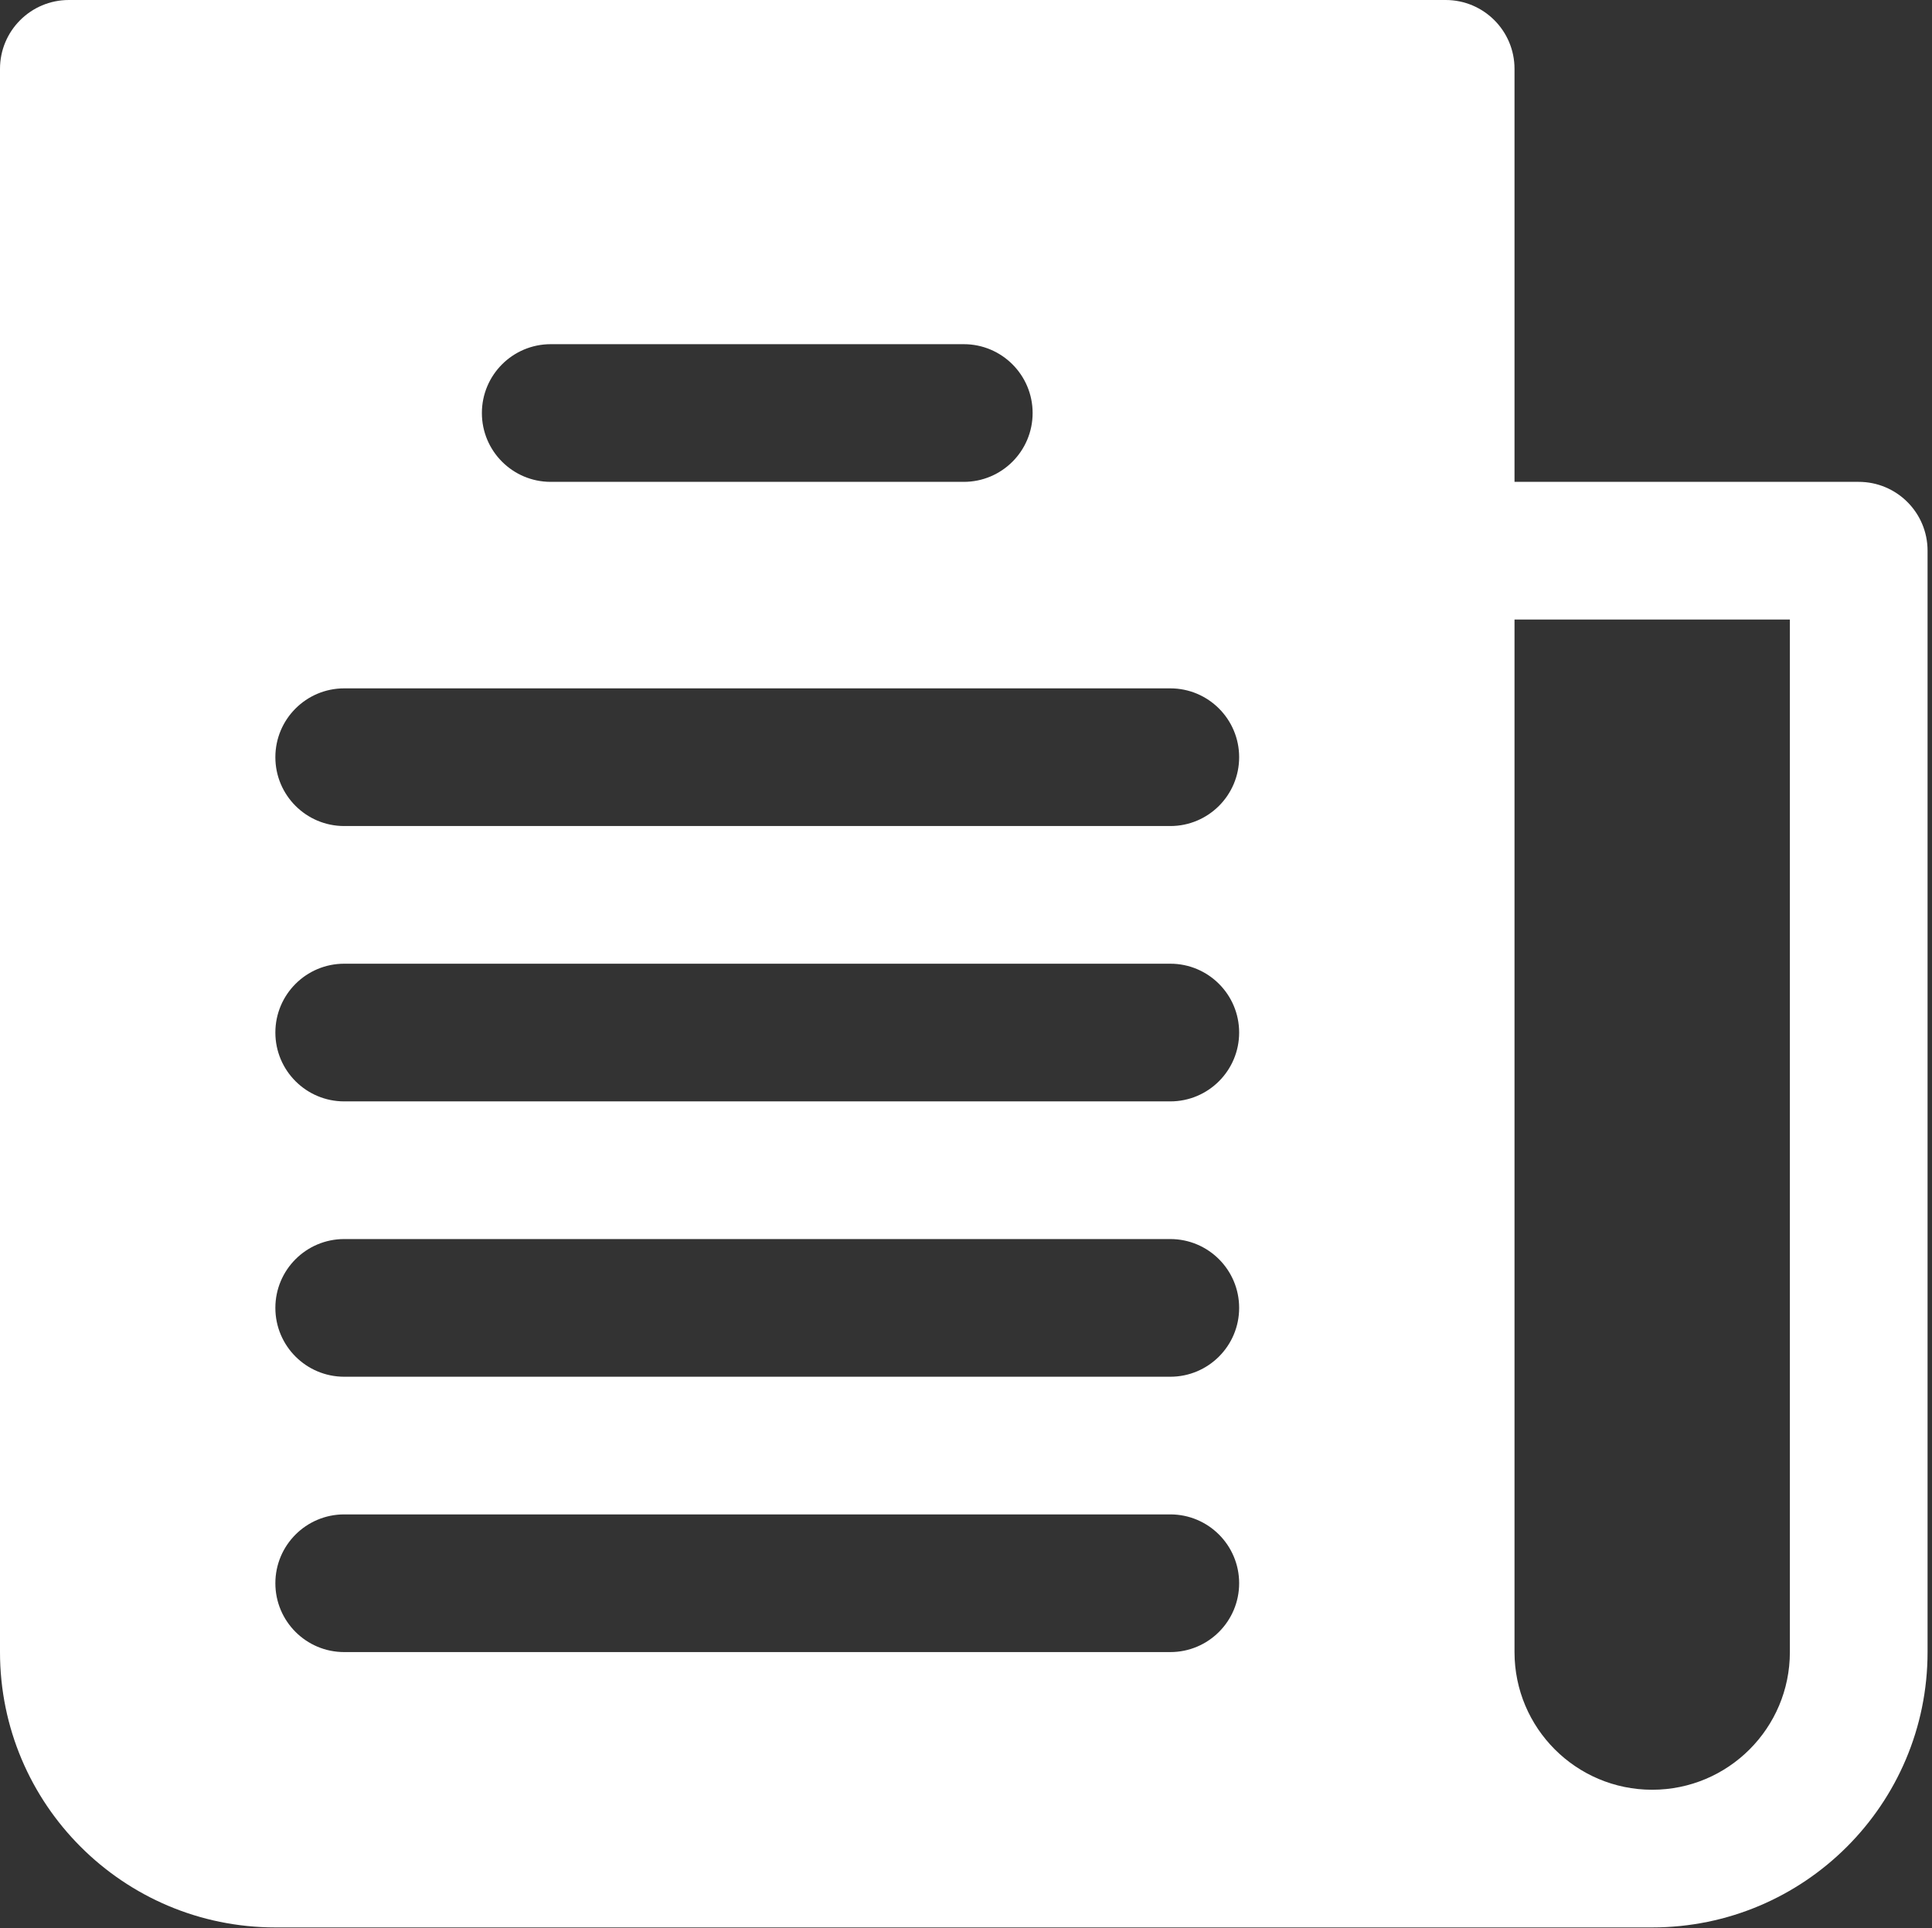 <?xml version="1.0" encoding="UTF-8" standalone="no"?>
<svg xmlns="http://www.w3.org/2000/svg" xmlns:xlink="http://www.w3.org/1999/xlink" xmlns:serif="http://www.serif.com/" width="100%" height="100%" viewBox="0 0 501 500" version="1.1" xml:space="preserve" style="fill-rule:evenodd;clip-rule:evenodd;stroke-linejoin:round;stroke-miterlimit:2;">
    <rect x="0" y="0" width="501" height="500" fill="#333333" stroke="none"/>
    <g transform="matrix(1,0,0,1,-12850,-6750)">
        <g id="Expérience---Expérience---Presse--Icône-" serif:id="Expérience • Expérience • Presse (Icône)" transform="matrix(1,0,0,1,12850,6750)">
            <rect x="0" y="0" width="500" height="500" style="fill:none;"></rect>
            <clipPath id="_clip1">
                <rect x="0" y="0" width="500" height="500"></rect>
            </clipPath>
            <g clip-path="url(#_clip1)">
                <g transform="matrix(1.046,0,0,1.046,0,0)">
                    <path d="M460.8,119.467L375.467,119.467L375.467,17.067C375.467,7.641 367.826,0 358.4,0L17.067,0C7.641,0 0,7.641 0,17.067L0,409.6C0,447.303 30.564,477.867 68.267,477.867L409.6,477.867C447.303,477.867 477.867,447.303 477.867,409.6L477.867,136.533C477.867,127.108 470.226,119.467 460.8,119.467ZM136.533,85.333L238.933,85.333C248.359,85.333 256,92.974 256,102.4C256,111.826 248.359,119.467 238.933,119.467L136.533,119.467C127.107,119.467 119.466,111.826 119.466,102.4C119.466,92.974 127.108,85.333 136.533,85.333ZM290.133,409.6L85.333,409.6C75.907,409.6 68.266,401.959 68.266,392.533C68.266,383.107 75.907,375.466 85.333,375.466L290.133,375.466C299.559,375.466 307.2,383.107 307.2,392.533C307.2,401.959 299.559,409.6 290.133,409.6ZM290.133,341.333L85.333,341.333C75.907,341.333 68.266,333.692 68.266,324.266C68.266,314.84 75.907,307.199 85.333,307.199L290.133,307.199C299.559,307.199 307.2,314.84 307.2,324.266C307.2,333.692 299.559,341.333 290.133,341.333ZM290.133,273.067L85.333,273.067C75.907,273.067 68.266,265.426 68.266,256C68.266,246.574 75.907,238.933 85.333,238.933L290.133,238.933C299.559,238.933 307.2,246.574 307.2,256C307.2,265.426 299.559,273.067 290.133,273.067ZM290.133,204.8L85.333,204.8C75.907,204.8 68.266,197.159 68.266,187.733C68.266,178.307 75.907,170.666 85.333,170.666L290.133,170.666C299.559,170.666 307.2,178.307 307.2,187.733C307.2,197.159 299.559,204.8 290.133,204.8ZM443.733,409.6C443.733,428.451 428.451,443.733 409.6,443.733C390.749,443.733 375.467,428.451 375.467,409.6L375.467,153.6L443.734,153.6L443.734,409.6L443.733,409.6Z" style="fill:white;fill-rule:nonzero;"></path>
                </g>
            </g>
        </g>
    </g>
</svg>
